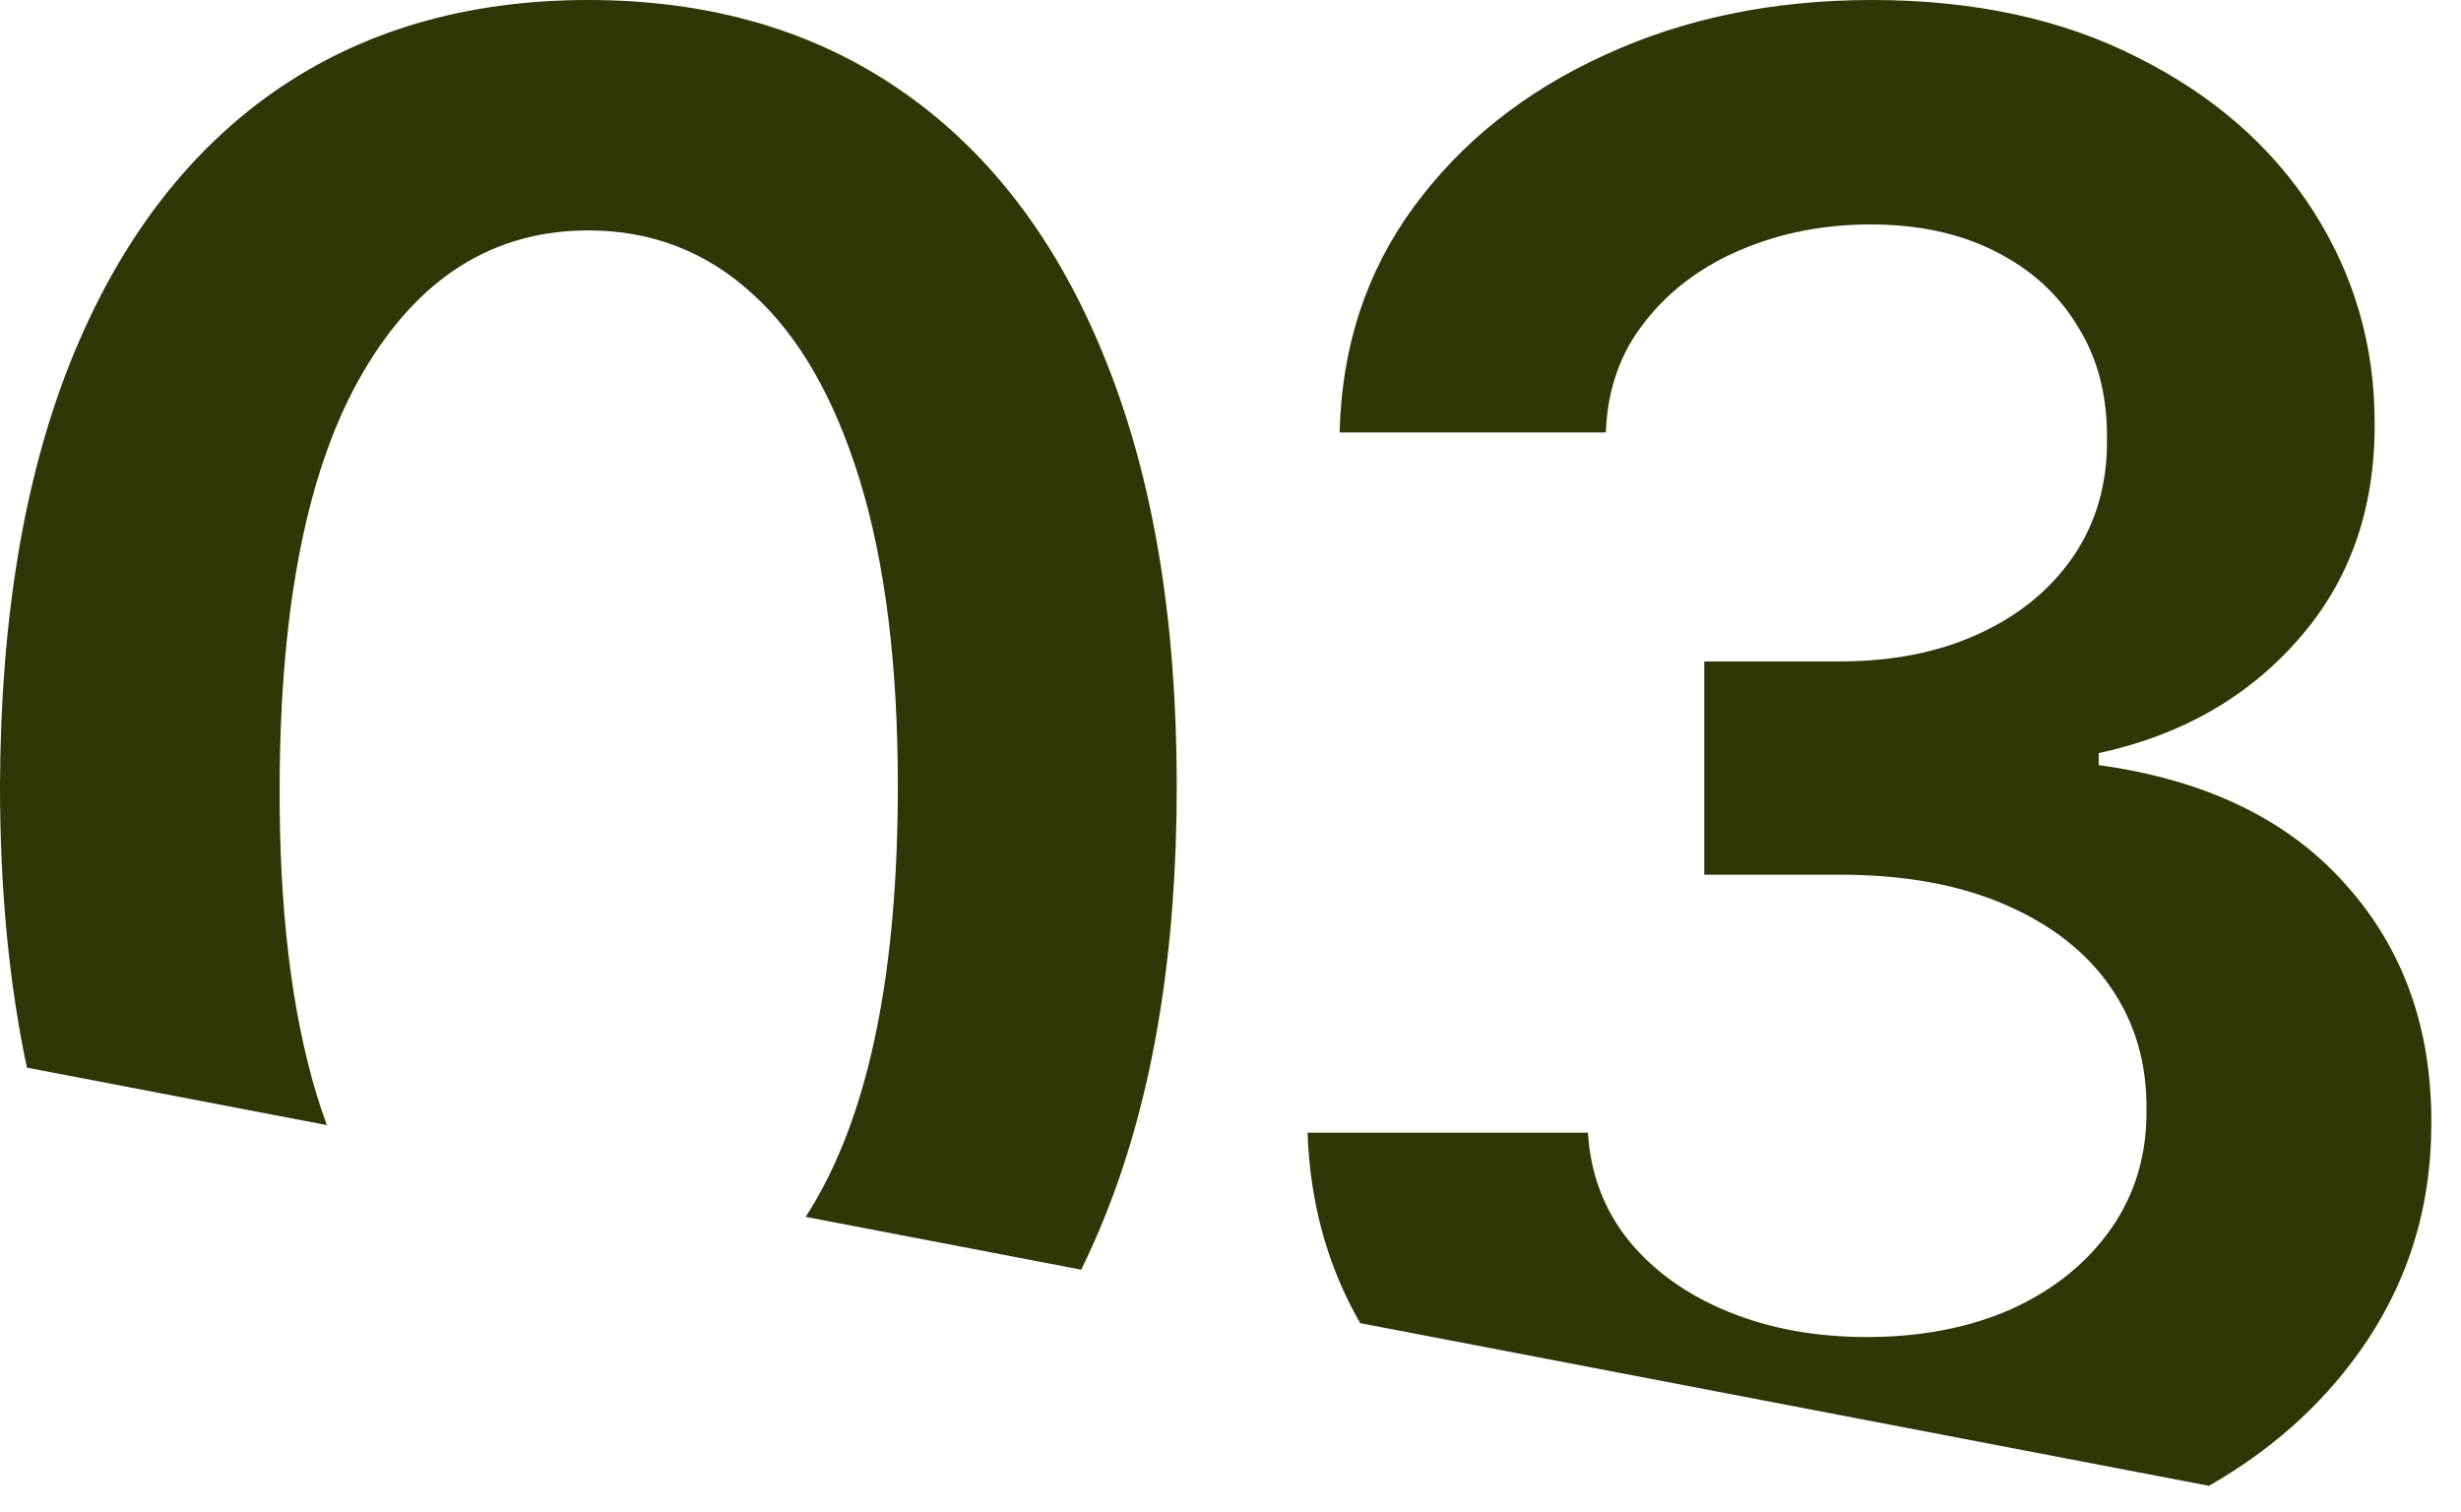 <?xml version="1.0" encoding="UTF-8"?> <svg xmlns="http://www.w3.org/2000/svg" width="70" height="43" viewBox="0 0 70 43" fill="none"><path fill-rule="evenodd" clip-rule="evenodd" d="M30.754 36.115C31.004 35.608 31.238 35.08 31.455 34.531C32.799 31.166 33.471 27.107 33.471 22.356C33.471 17.633 32.799 13.603 31.455 10.266C30.126 6.929 28.21 4.384 25.707 2.63C23.204 0.877 20.214 0 16.735 0C13.257 0 10.266 0.877 7.763 2.63C5.274 4.384 3.358 6.929 2.015 10.266C0.686 13.589 0.014 17.619 0 22.356C0 25.29 0.255 27.96 0.765 30.368L9.296 32.003C9.19 31.71 9.089 31.408 8.993 31.095C8.286 28.733 7.94 25.82 7.954 22.356C7.968 17.181 8.76 13.257 10.33 10.584C11.899 7.897 14.034 6.554 16.735 6.554C18.531 6.554 20.087 7.155 21.402 8.357C22.717 9.545 23.735 11.312 24.456 13.66C25.177 16.007 25.538 18.906 25.538 22.356C25.538 27.574 24.746 31.526 23.162 34.213C23.082 34.35 23 34.483 22.916 34.613L30.754 36.115ZM62.831 42.263L38.689 37.636C37.76 36.024 37.261 34.218 37.192 32.219H45.167C45.238 33.393 45.627 34.418 46.334 35.295C47.041 36.157 47.981 36.829 49.155 37.31C50.328 37.79 51.643 38.031 53.1 38.031C54.655 38.031 56.034 37.762 57.236 37.225C58.438 36.673 59.378 35.91 60.057 34.934C60.736 33.958 61.068 32.834 61.054 31.561C61.068 30.246 60.729 29.087 60.036 28.083C59.343 27.079 58.339 26.294 57.024 25.729C55.723 25.163 54.153 24.88 52.315 24.88H48.476V18.814H52.315C53.828 18.814 55.15 18.552 56.282 18.029C57.427 17.506 58.325 16.771 58.975 15.823C59.626 14.862 59.944 13.752 59.93 12.493C59.944 11.263 59.668 10.195 59.102 9.29C58.551 8.371 57.766 7.657 56.748 7.148C55.744 6.639 54.563 6.384 53.206 6.384C51.877 6.384 50.647 6.625 49.515 7.106C48.384 7.586 47.472 8.272 46.779 9.163C46.086 10.04 45.719 11.086 45.676 12.302H38.104C38.16 9.87 38.86 7.735 40.204 5.897C41.561 4.044 43.371 2.602 45.634 1.57C47.896 0.523 50.434 0 53.248 0C56.147 0 58.664 0.544 60.799 1.633C62.949 2.708 64.61 4.157 65.784 5.981C66.957 7.806 67.544 9.821 67.544 12.027C67.558 14.473 66.837 16.523 65.381 18.178C63.938 19.832 62.044 20.914 59.696 21.423V21.762C62.751 22.186 65.091 23.318 66.717 25.156C68.357 26.98 69.171 29.25 69.156 31.965C69.156 34.397 68.463 36.574 67.078 38.497C65.991 40.01 64.575 41.265 62.831 42.263Z" fill="#303606"></path></svg> 